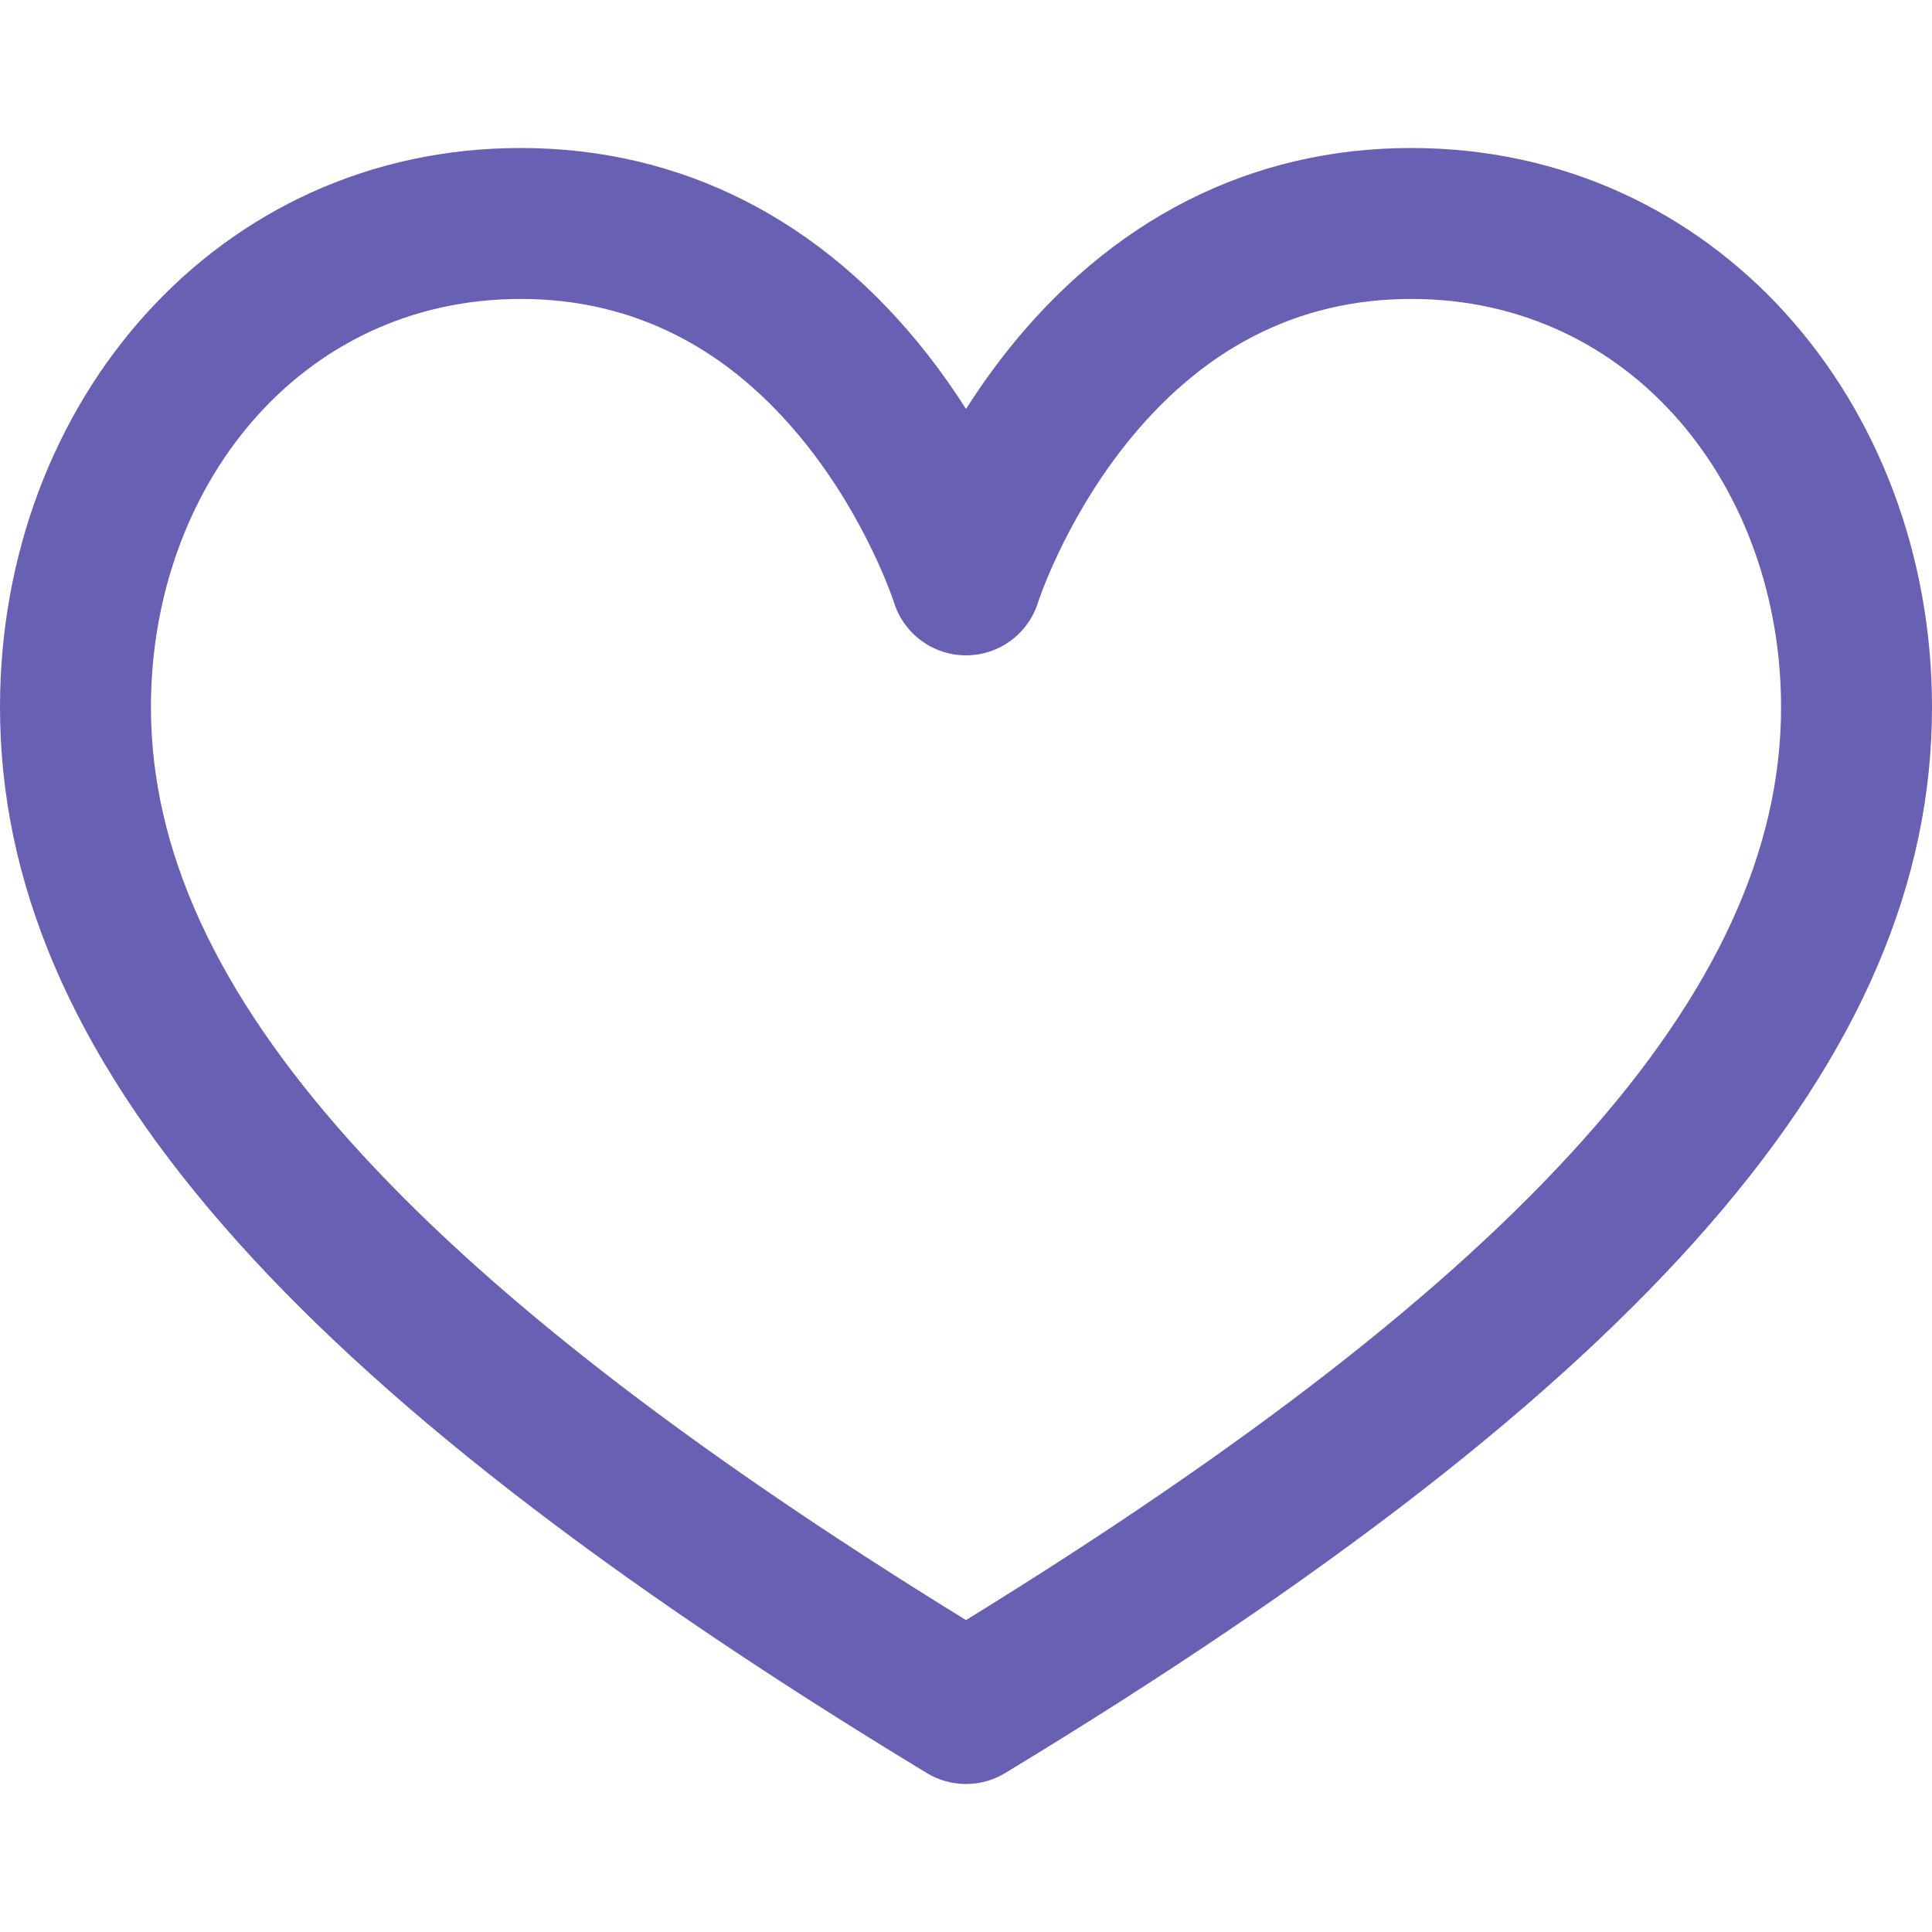 <?xml version="1.0" encoding="UTF-8"?> <svg xmlns="http://www.w3.org/2000/svg" width="48" height="48" viewBox="0 0 48 48" fill="none"><g id="heart 1"><g id="Group"><g id="Group_2"><path id="Vector" d="M35.062 3.677C31.07 3.677 27.569 5.457 24.94 8.826C24.59 9.275 24.277 9.725 24 10.16C23.723 9.724 23.41 9.275 23.06 8.826C20.431 5.457 16.93 3.677 12.938 3.677C5.395 3.677 0 9.993 0 17.571C0 26.237 7.102 34.404 23.029 44.052C23.327 44.233 23.663 44.323 24 44.323C24.337 44.323 24.673 44.233 24.971 44.052C40.898 34.404 48 26.237 48 17.571C48 9.997 42.61 3.677 35.062 3.677ZM39.296 28.361C35.98 32.061 30.97 35.956 24 40.251C17.03 35.956 12.02 32.061 8.704 28.361C5.37 24.642 3.75 21.112 3.75 17.571C3.75 12.115 7.438 7.427 12.938 7.427C15.738 7.427 18.127 8.645 20.036 11.047C21.562 12.967 22.206 14.951 22.21 14.965C22.454 15.748 23.18 16.282 24 16.282C24.821 16.282 25.546 15.748 25.79 14.965C25.796 14.946 26.42 13.025 27.896 11.133C29.816 8.674 32.227 7.427 35.062 7.427C40.568 7.427 44.25 12.119 44.25 17.571C44.25 21.112 42.63 24.642 39.296 28.361Z" fill="#6760B3"></path></g></g></g></svg> 
